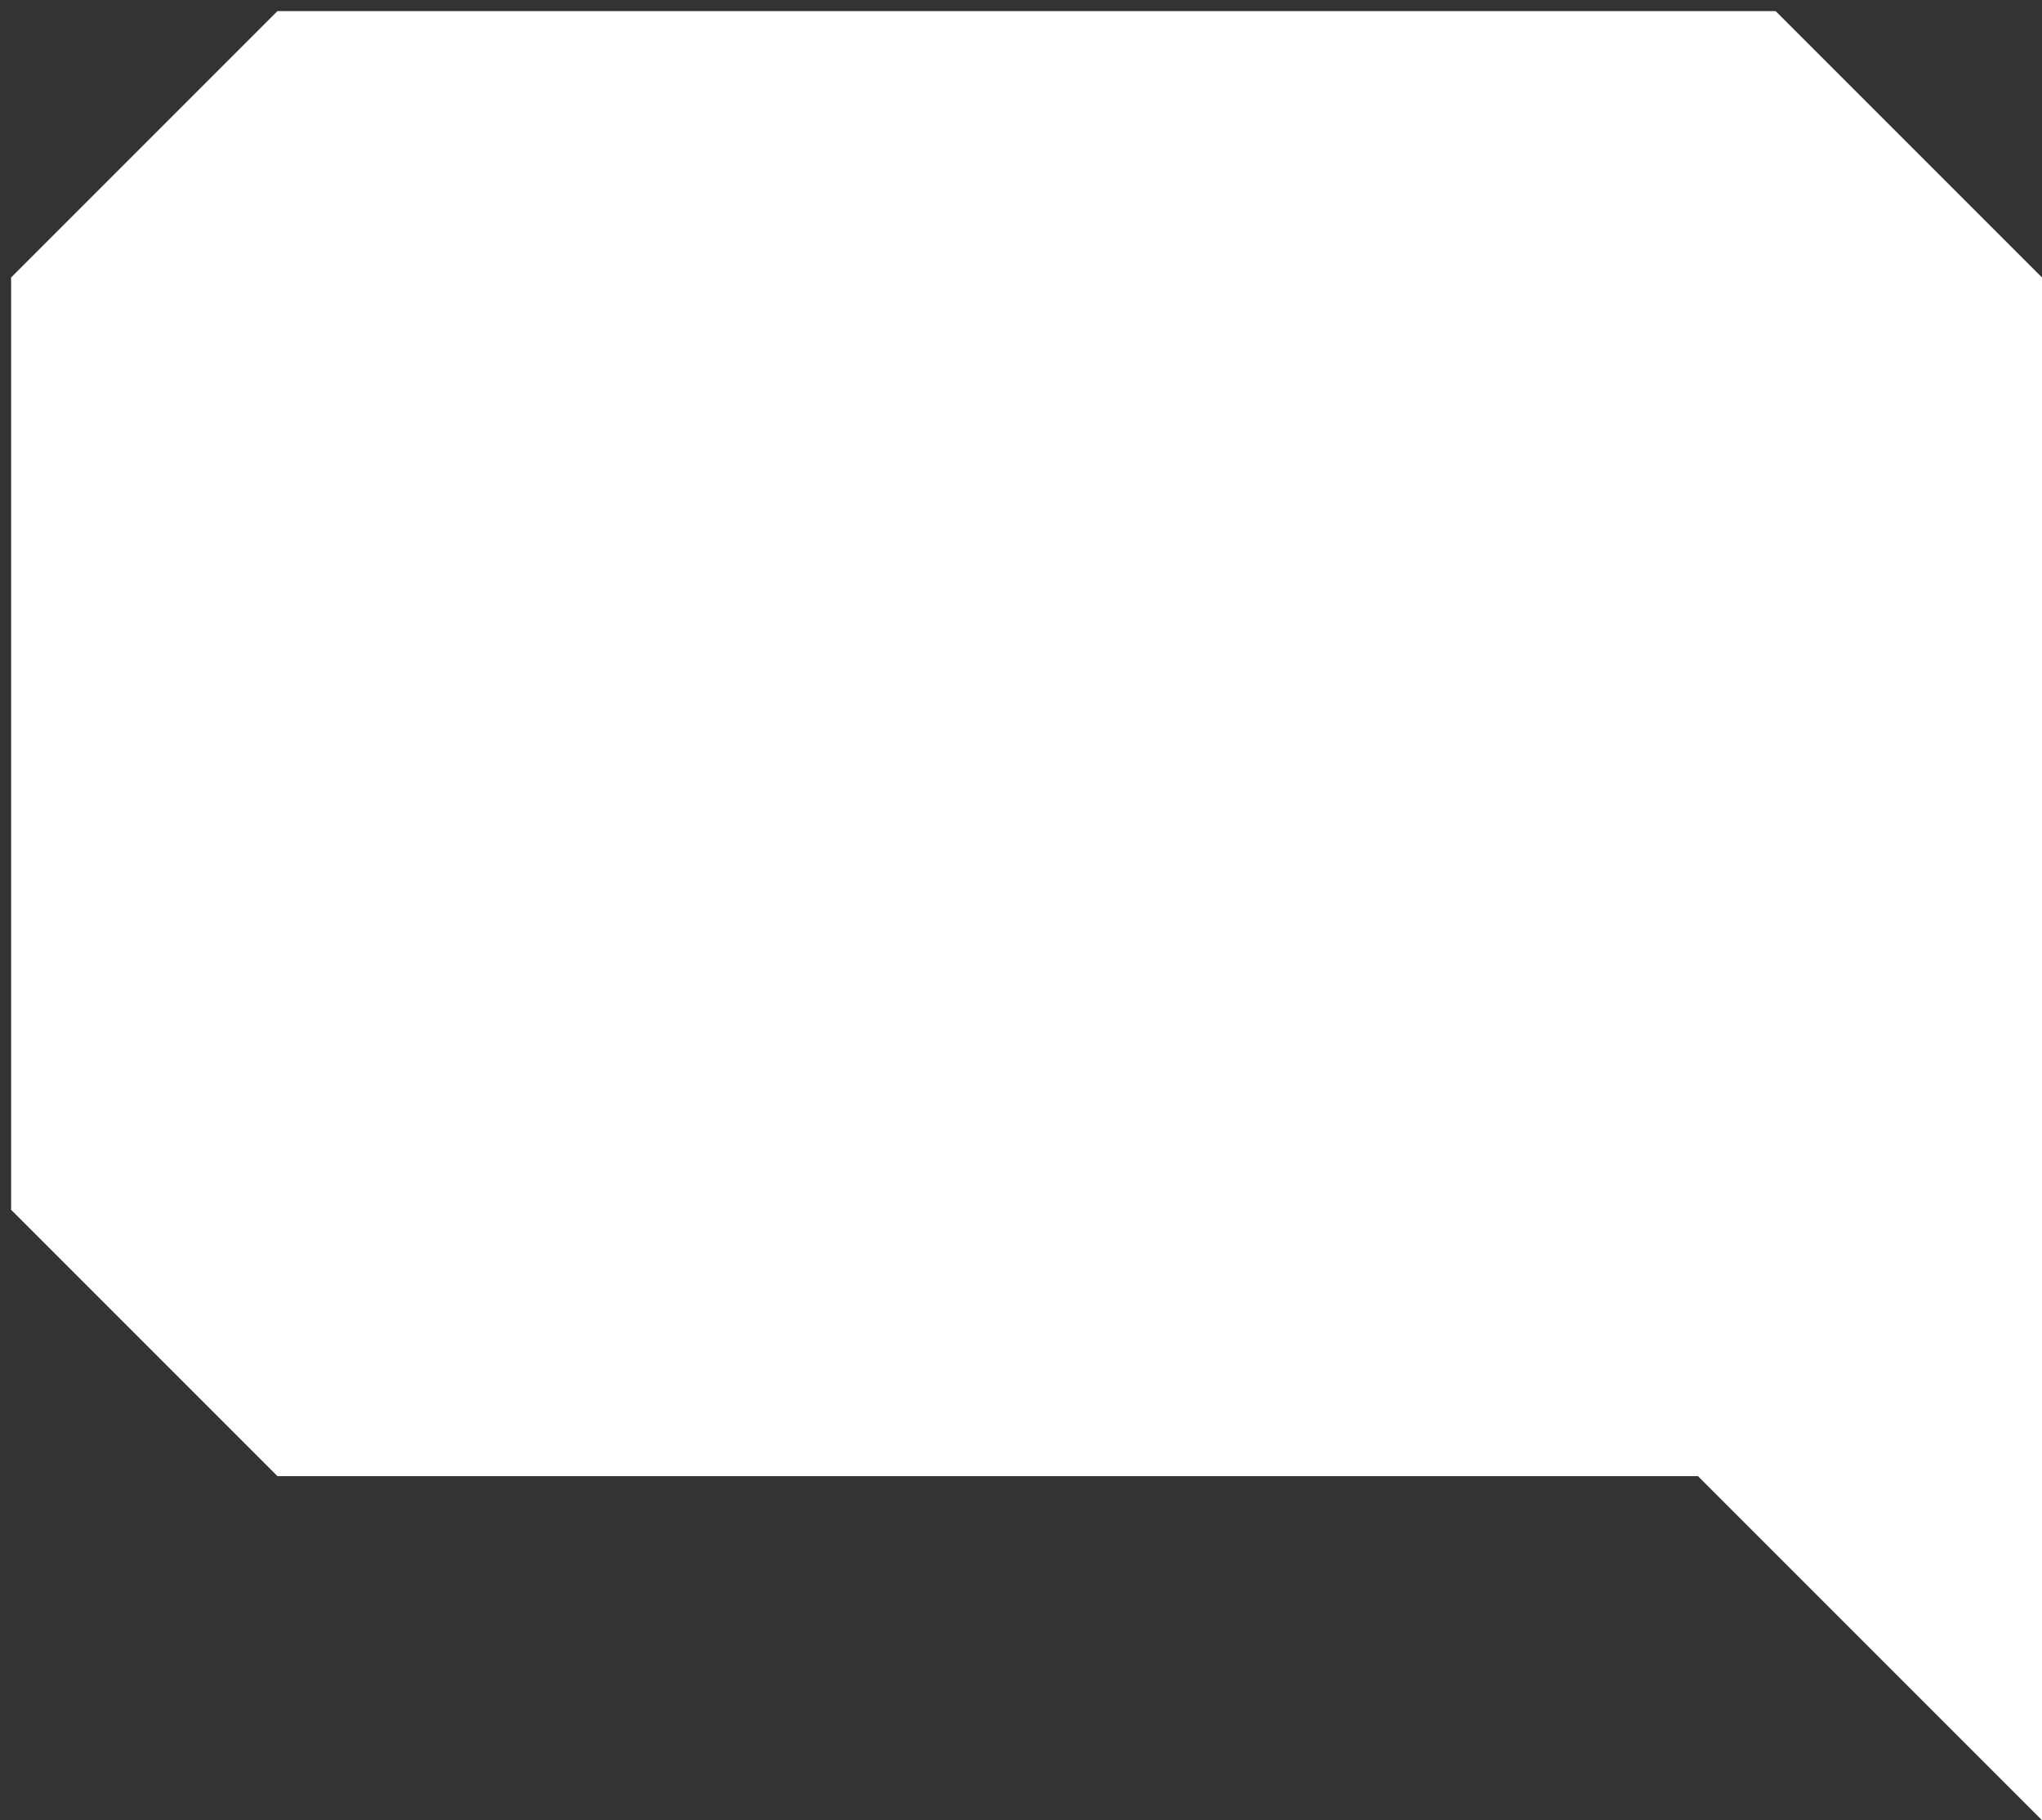 <svg xmlns="http://www.w3.org/2000/svg" width="92" height="82" fill="none"><rect width="100%" height="100%" fill="#333333" stroke="none"/><path fill="#fff" d="m.5 12.5 12-12H80l12 12V82L76.5 66.5h-64l-12-12v-42Z"/></svg>